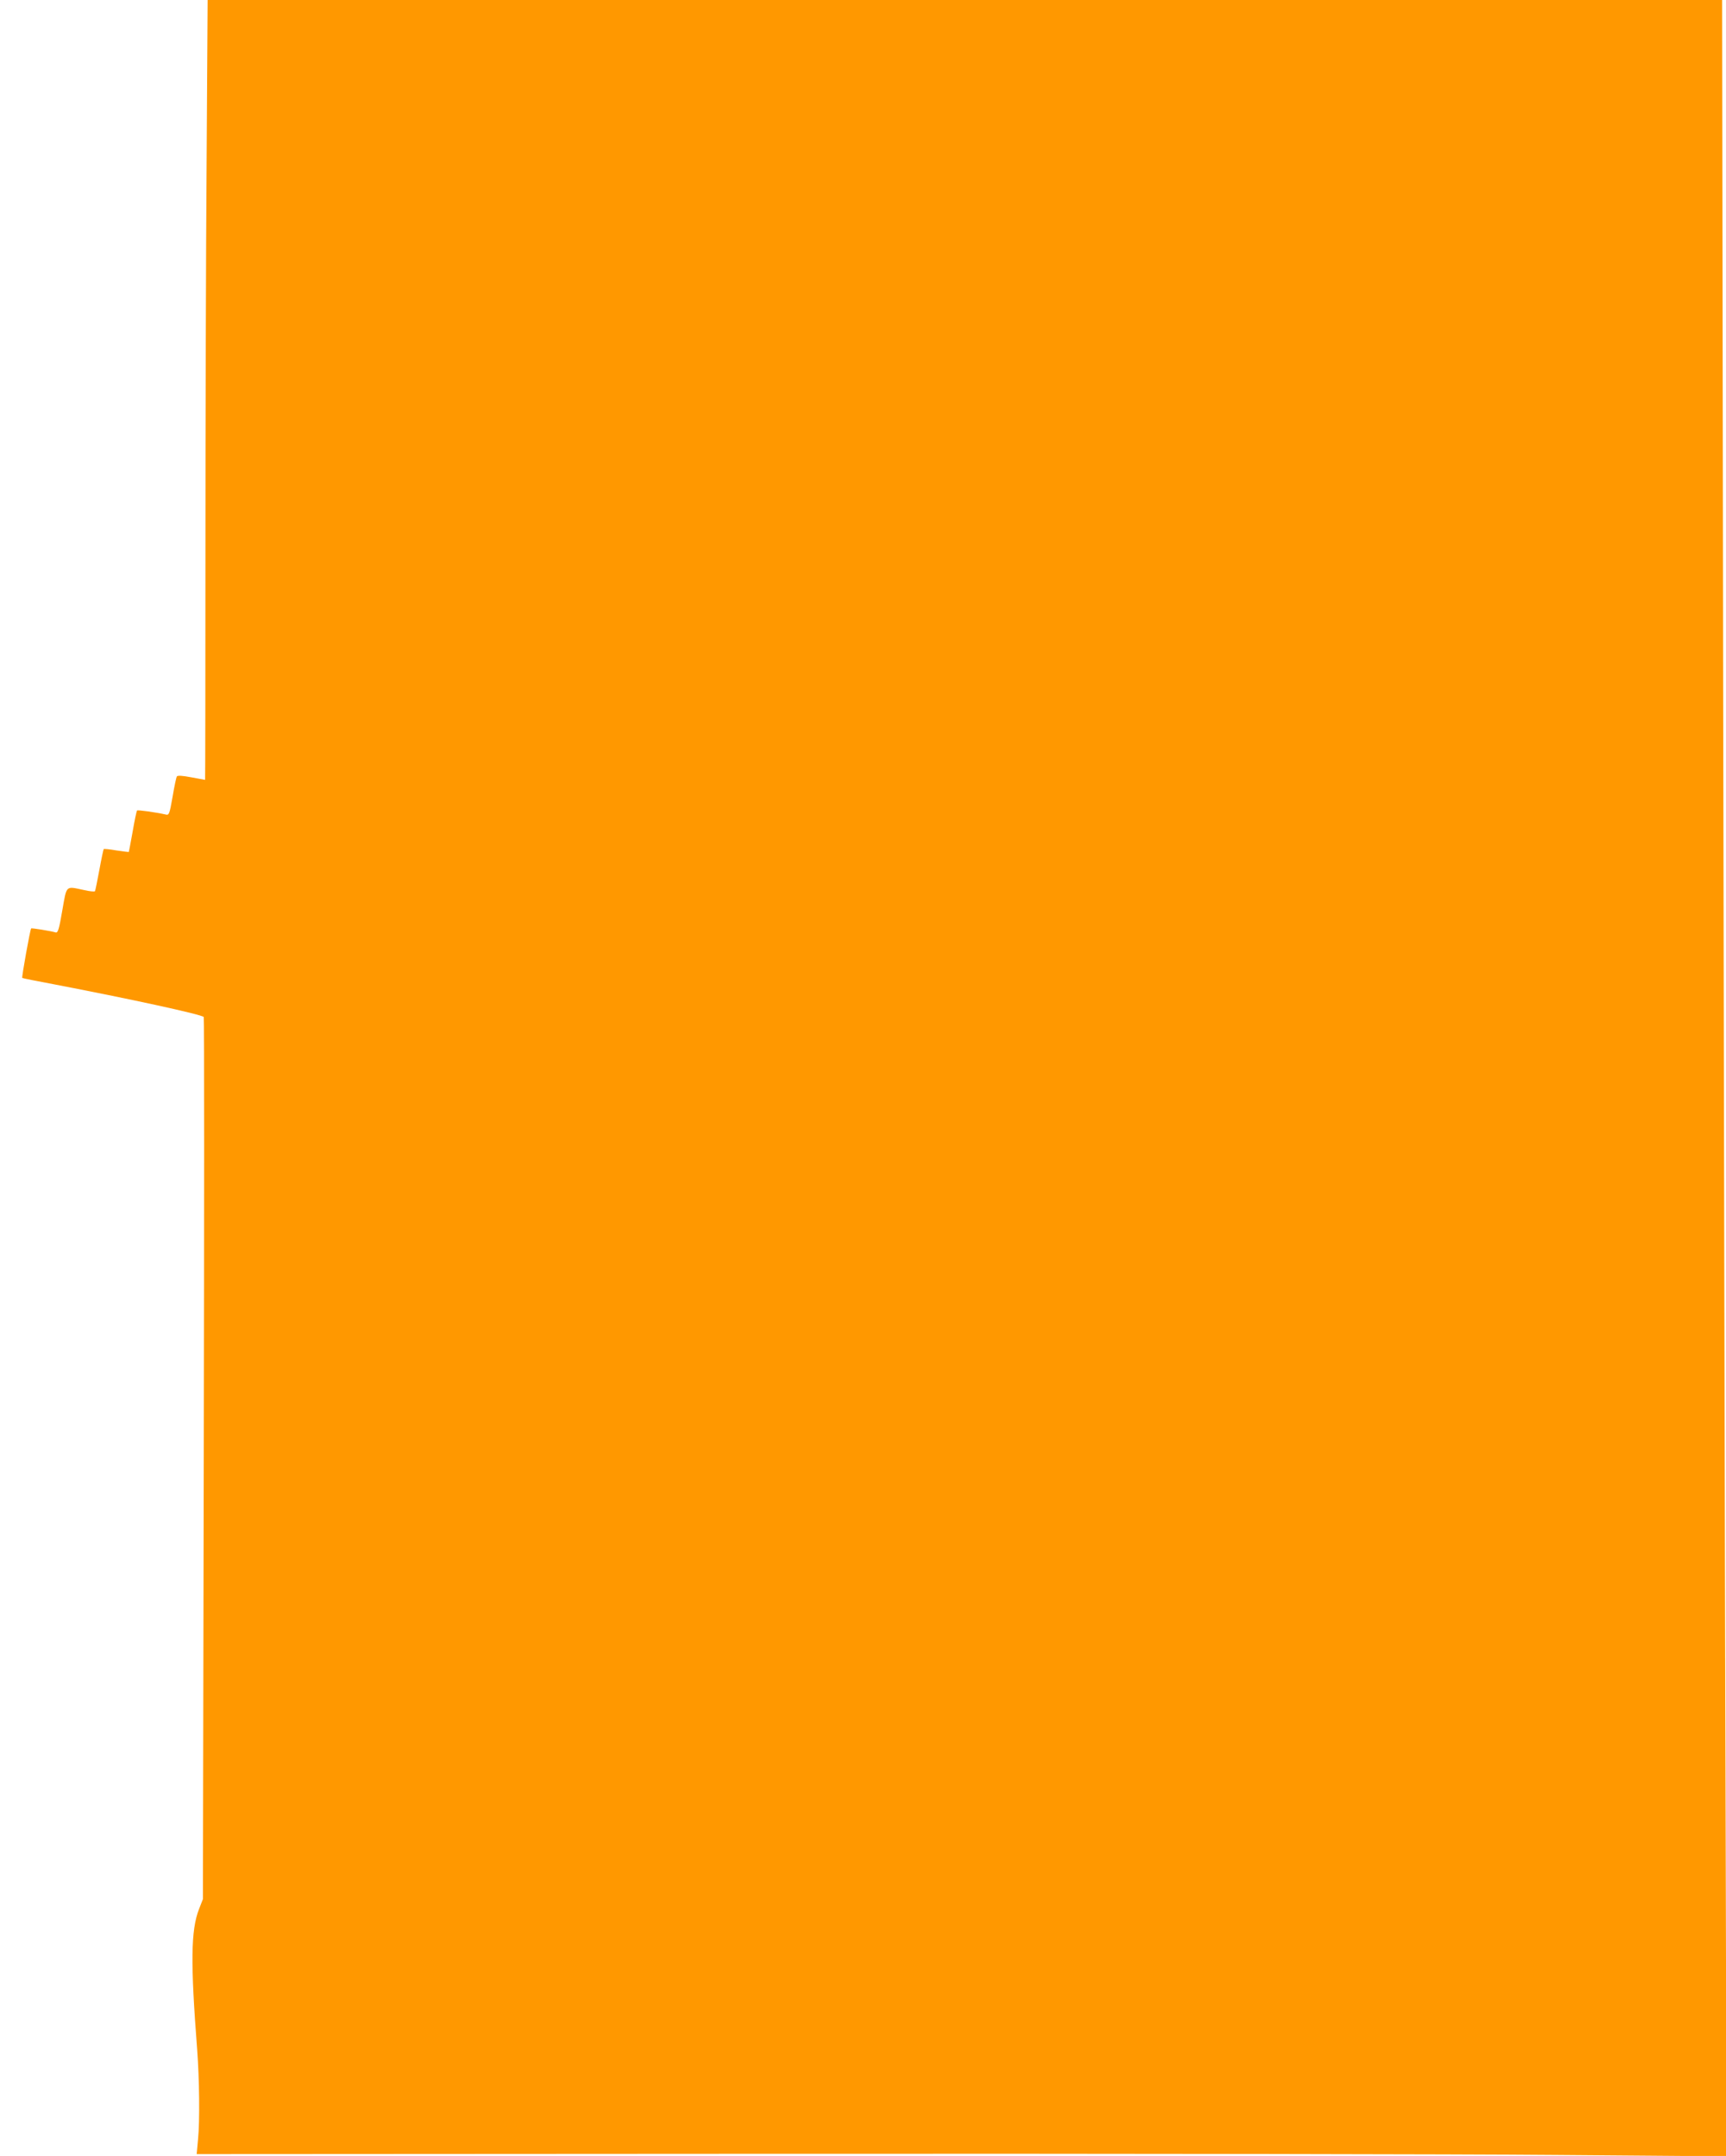 <?xml version="1.0" standalone="no"?>
<!DOCTYPE svg PUBLIC "-//W3C//DTD SVG 20010904//EN"
 "http://www.w3.org/TR/2001/REC-SVG-20010904/DTD/svg10.dtd">
<svg version="1.0" xmlns="http://www.w3.org/2000/svg"
 width="1025pt" height="1280pt" viewBox="0 0 1025 1280"
 preserveAspectRatio="xMidYMid meet">
<g transform="translate(0,1280) scale(0.1,-0.1)"
fill="#ff9800" stroke="none">
<path d="M1227 11838 c-4 -529 -7 -1570 -7 -2315 0 -744 -1 -1353 -2 -1353 -2
0 -39 7 -82 15 -52 10 -82 12 -86 5 -3 -5 -15 -59 -25 -120 -18 -102 -21 -111
-40 -106 -62 14 -166 28 -171 24 -3 -3 -15 -59 -26 -124 -12 -66 -22 -120 -23
-122 -1 -1 -34 3 -74 9 -39 7 -73 10 -75 8 -2 -2 -14 -58 -26 -124 -12 -66
-24 -123 -26 -126 -2 -4 -32 -1 -66 7 -110 23 -101 32 -128 -121 -19 -112 -26
-134 -39 -131 -30 9 -143 27 -146 24 -6 -6 -57 -290 -53 -294 2 -2 87 -19 189
-38 434 -83 878 -179 889 -194 3 -4 3 -1184 0 -2622 l-5 -2615 -23 -59 c-49
-125 -51 -319 -11 -836 13 -174 16 -422 5 -532 l-8 -87 3534 2 c1943 1 3987
-2 4542 -7 l1009 -8 -6 2313 c-4 1273 -10 4153 -14 6402 l-6 4087 -4497 0
-4497 0 -6 -962z"/>
</g>
</svg>

